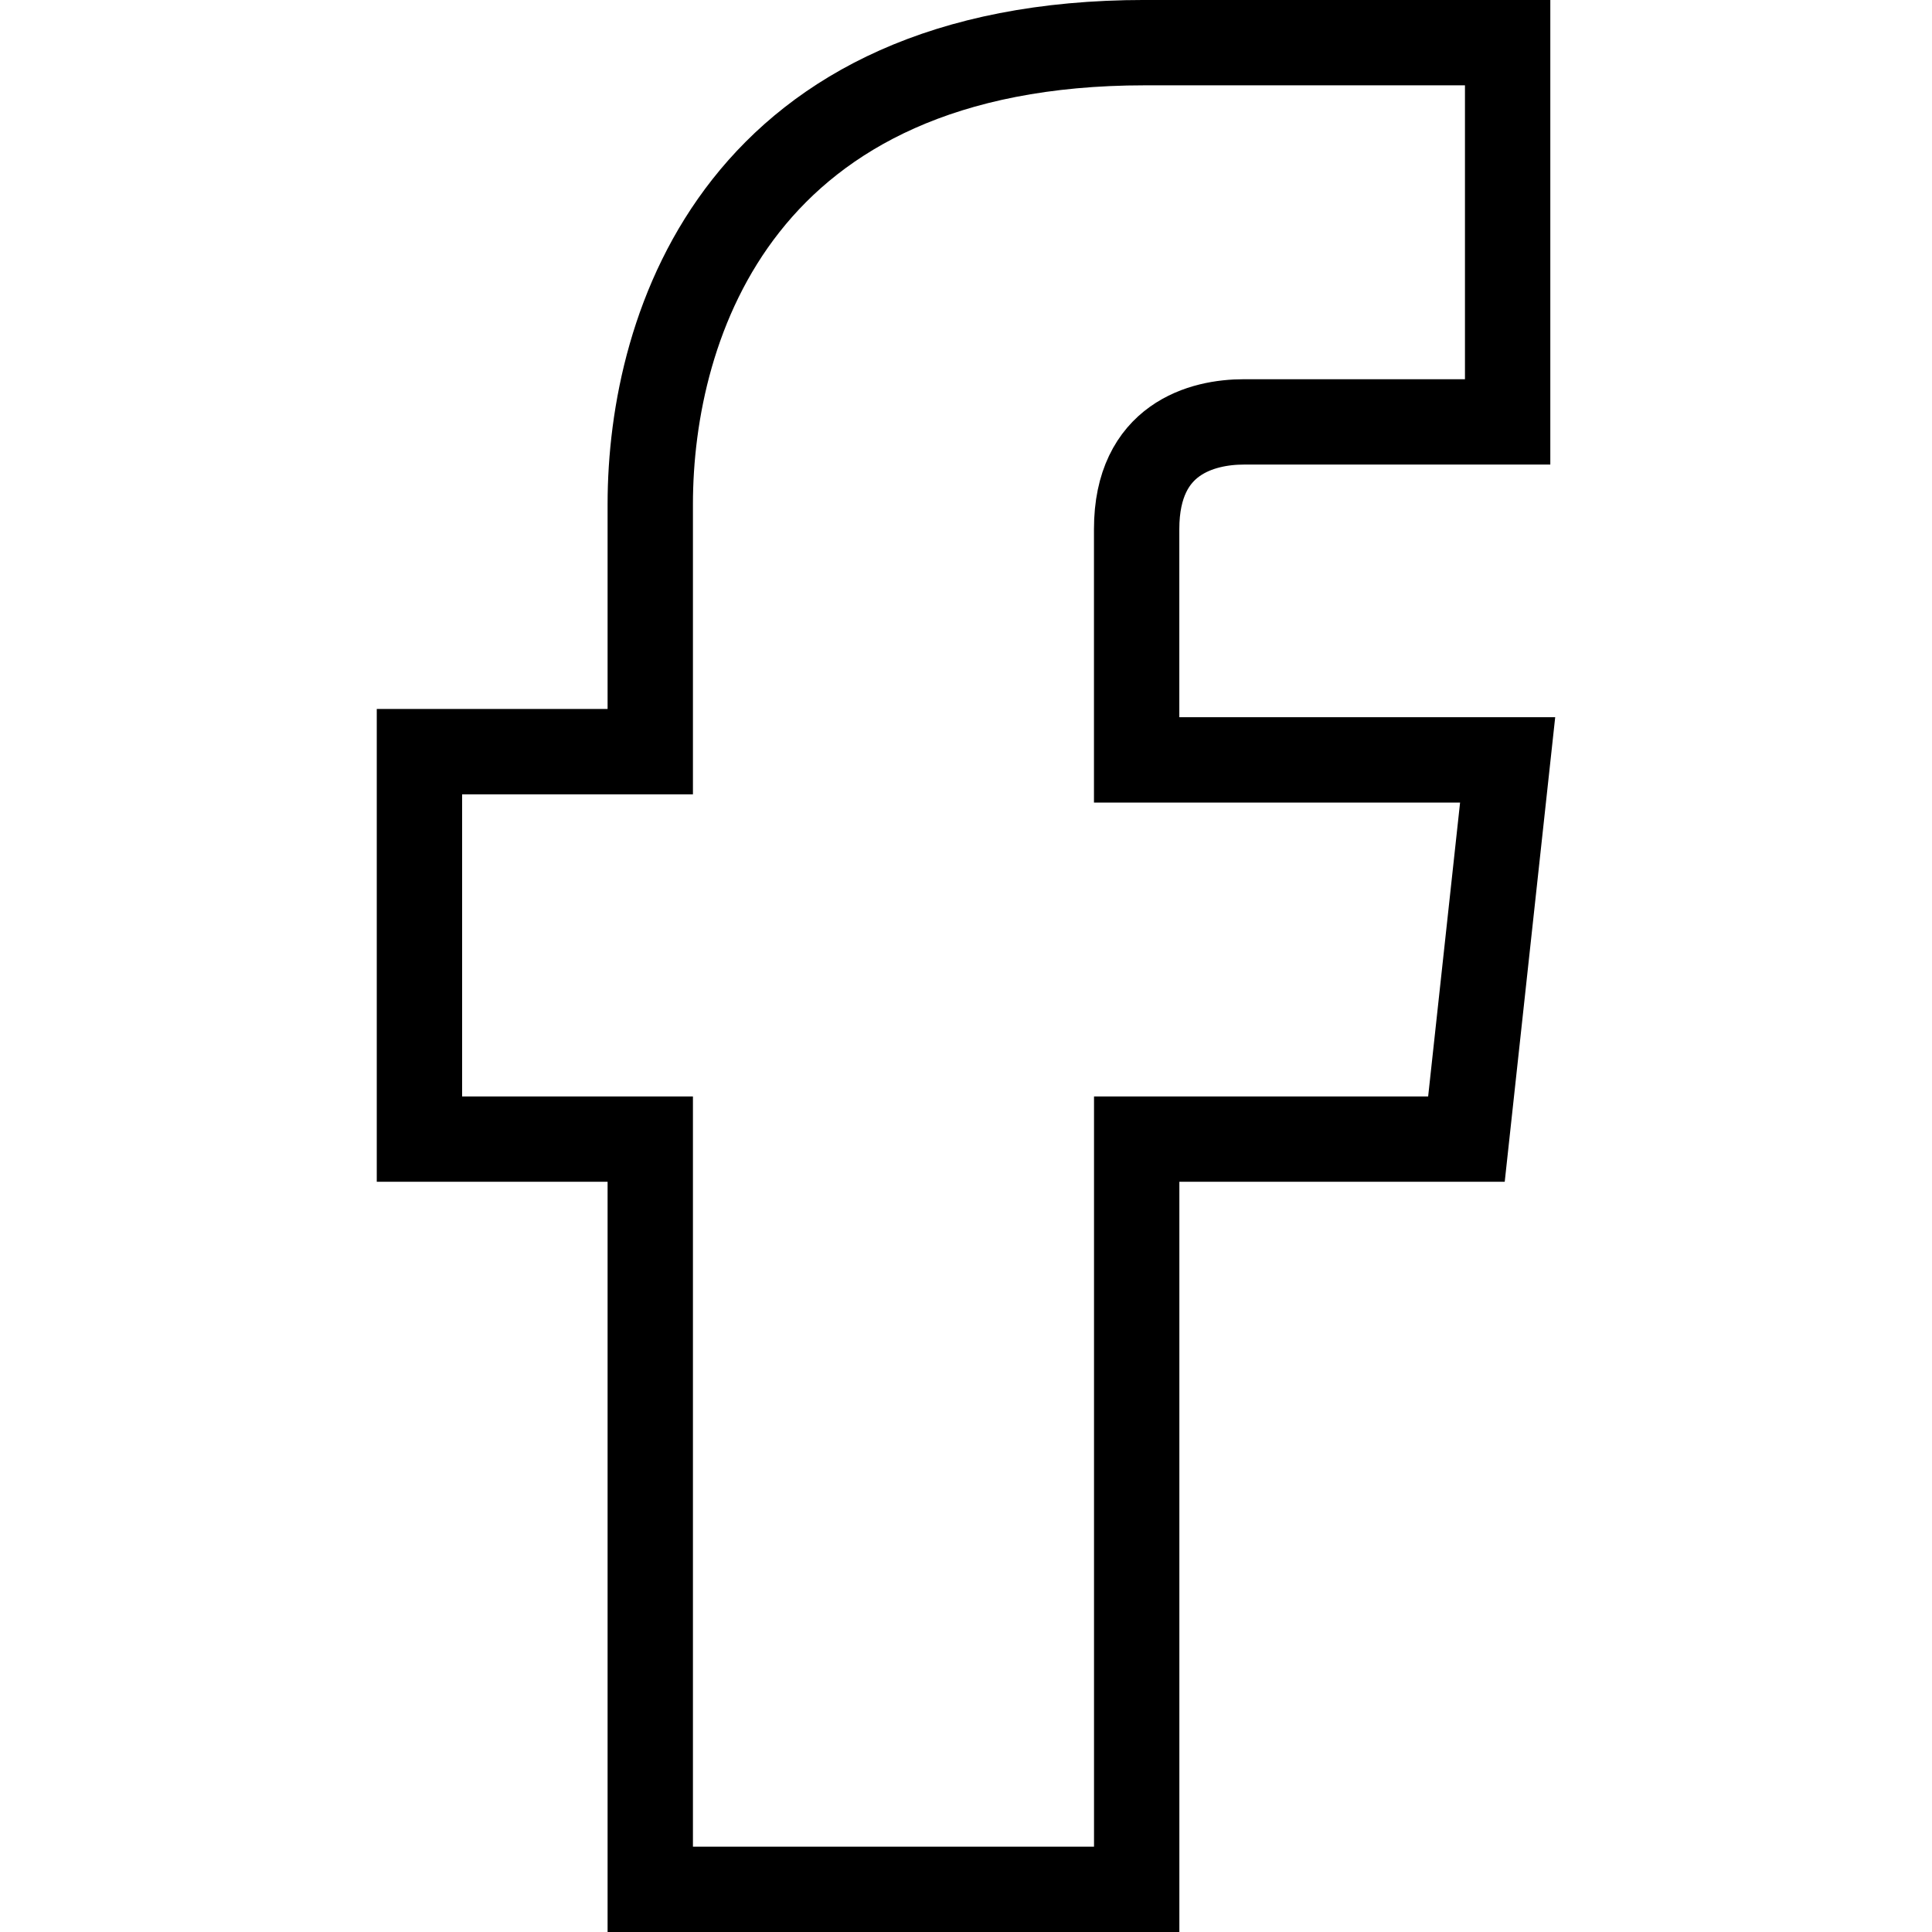 <?xml version="1.0" encoding="UTF-8" standalone="no"?>
<!-- Generator: Adobe Illustrator 19.2.1, SVG Export Plug-In . SVG Version: 6.00 Build 0)  -->

<svg
   xmlns:dc="http://purl.org/dc/elements/1.1/"
   xmlns:cc="http://creativecommons.org/ns#"
   xmlns:rdf="http://www.w3.org/1999/02/22-rdf-syntax-ns#"
   xmlns:svg="http://www.w3.org/2000/svg"
   xmlns="http://www.w3.org/2000/svg"
   xmlns:sodipodi="http://sodipodi.sourceforge.net/DTD/sodipodi-0.dtd"
   xmlns:inkscape="http://www.inkscape.org/namespaces/inkscape"
   version="1.1"
   id="HOMEPAGE"
   x="0px"
   y="0px"
   viewBox="0 0 40 40"
   xml:space="preserve"
   sodipodi:docname="facebook.svg"
   width="40"
   height="40"
   inkscape:version="0.92.1 r15371"><defs
     id="defs9" /><sodipodi:namedview
     pagecolor="#ffffff"
     bordercolor="#666666"
     borderopacity="1"
     objecttolerance="10"
     gridtolerance="10"
     guidetolerance="10"
     inkscape:pageopacity="0"
     inkscape:pageshadow="2"
     inkscape:window-width="1920"
     inkscape:window-height="977"
     id="namedview7"
     showgrid="false"
     fit-margin-top="0"
     fit-margin-left="0"
     fit-margin-right="0"
     fit-margin-bottom="0"
     inkscape:pagecheckerboard="true"
     inkscape:zoom="8.1552695"
     inkscape:cx="-57.971219"
     inkscape:cy="17.481009"
     inkscape:window-x="0"
     inkscape:window-y="30"
     inkscape:window-maximized="1"
     inkscape:current-layer="HOMEPAGE" /><style
     type="text/css"
     id="style2">
	.st0{fill:none;stroke:#FFFFFF;stroke-width:1.035;stroke-miterlimit:10;}
</style><path
     class="st0"
     d="M 30.361,23.584 H 23.534 V 39.117 H 13.463 V 23.584 H 8.684 v -8.022 h 4.779 v -5.121 c 0,-3.755 1.878,-9.558 10.241,-9.558 h 7.51 V 8.735 h -5.462 c -0.853,0 -2.219,0.341 -2.219,2.219 v 4.779 h 7.681 z m 0,0"
     id="path4"
     inkscape:connector-curvature="0"
     style="fill:none;stroke:#000000;stroke-width:1.767;stroke-miterlimit:10;opacity:1;fill-opacity:1;stroke-opacity:1" /></svg>